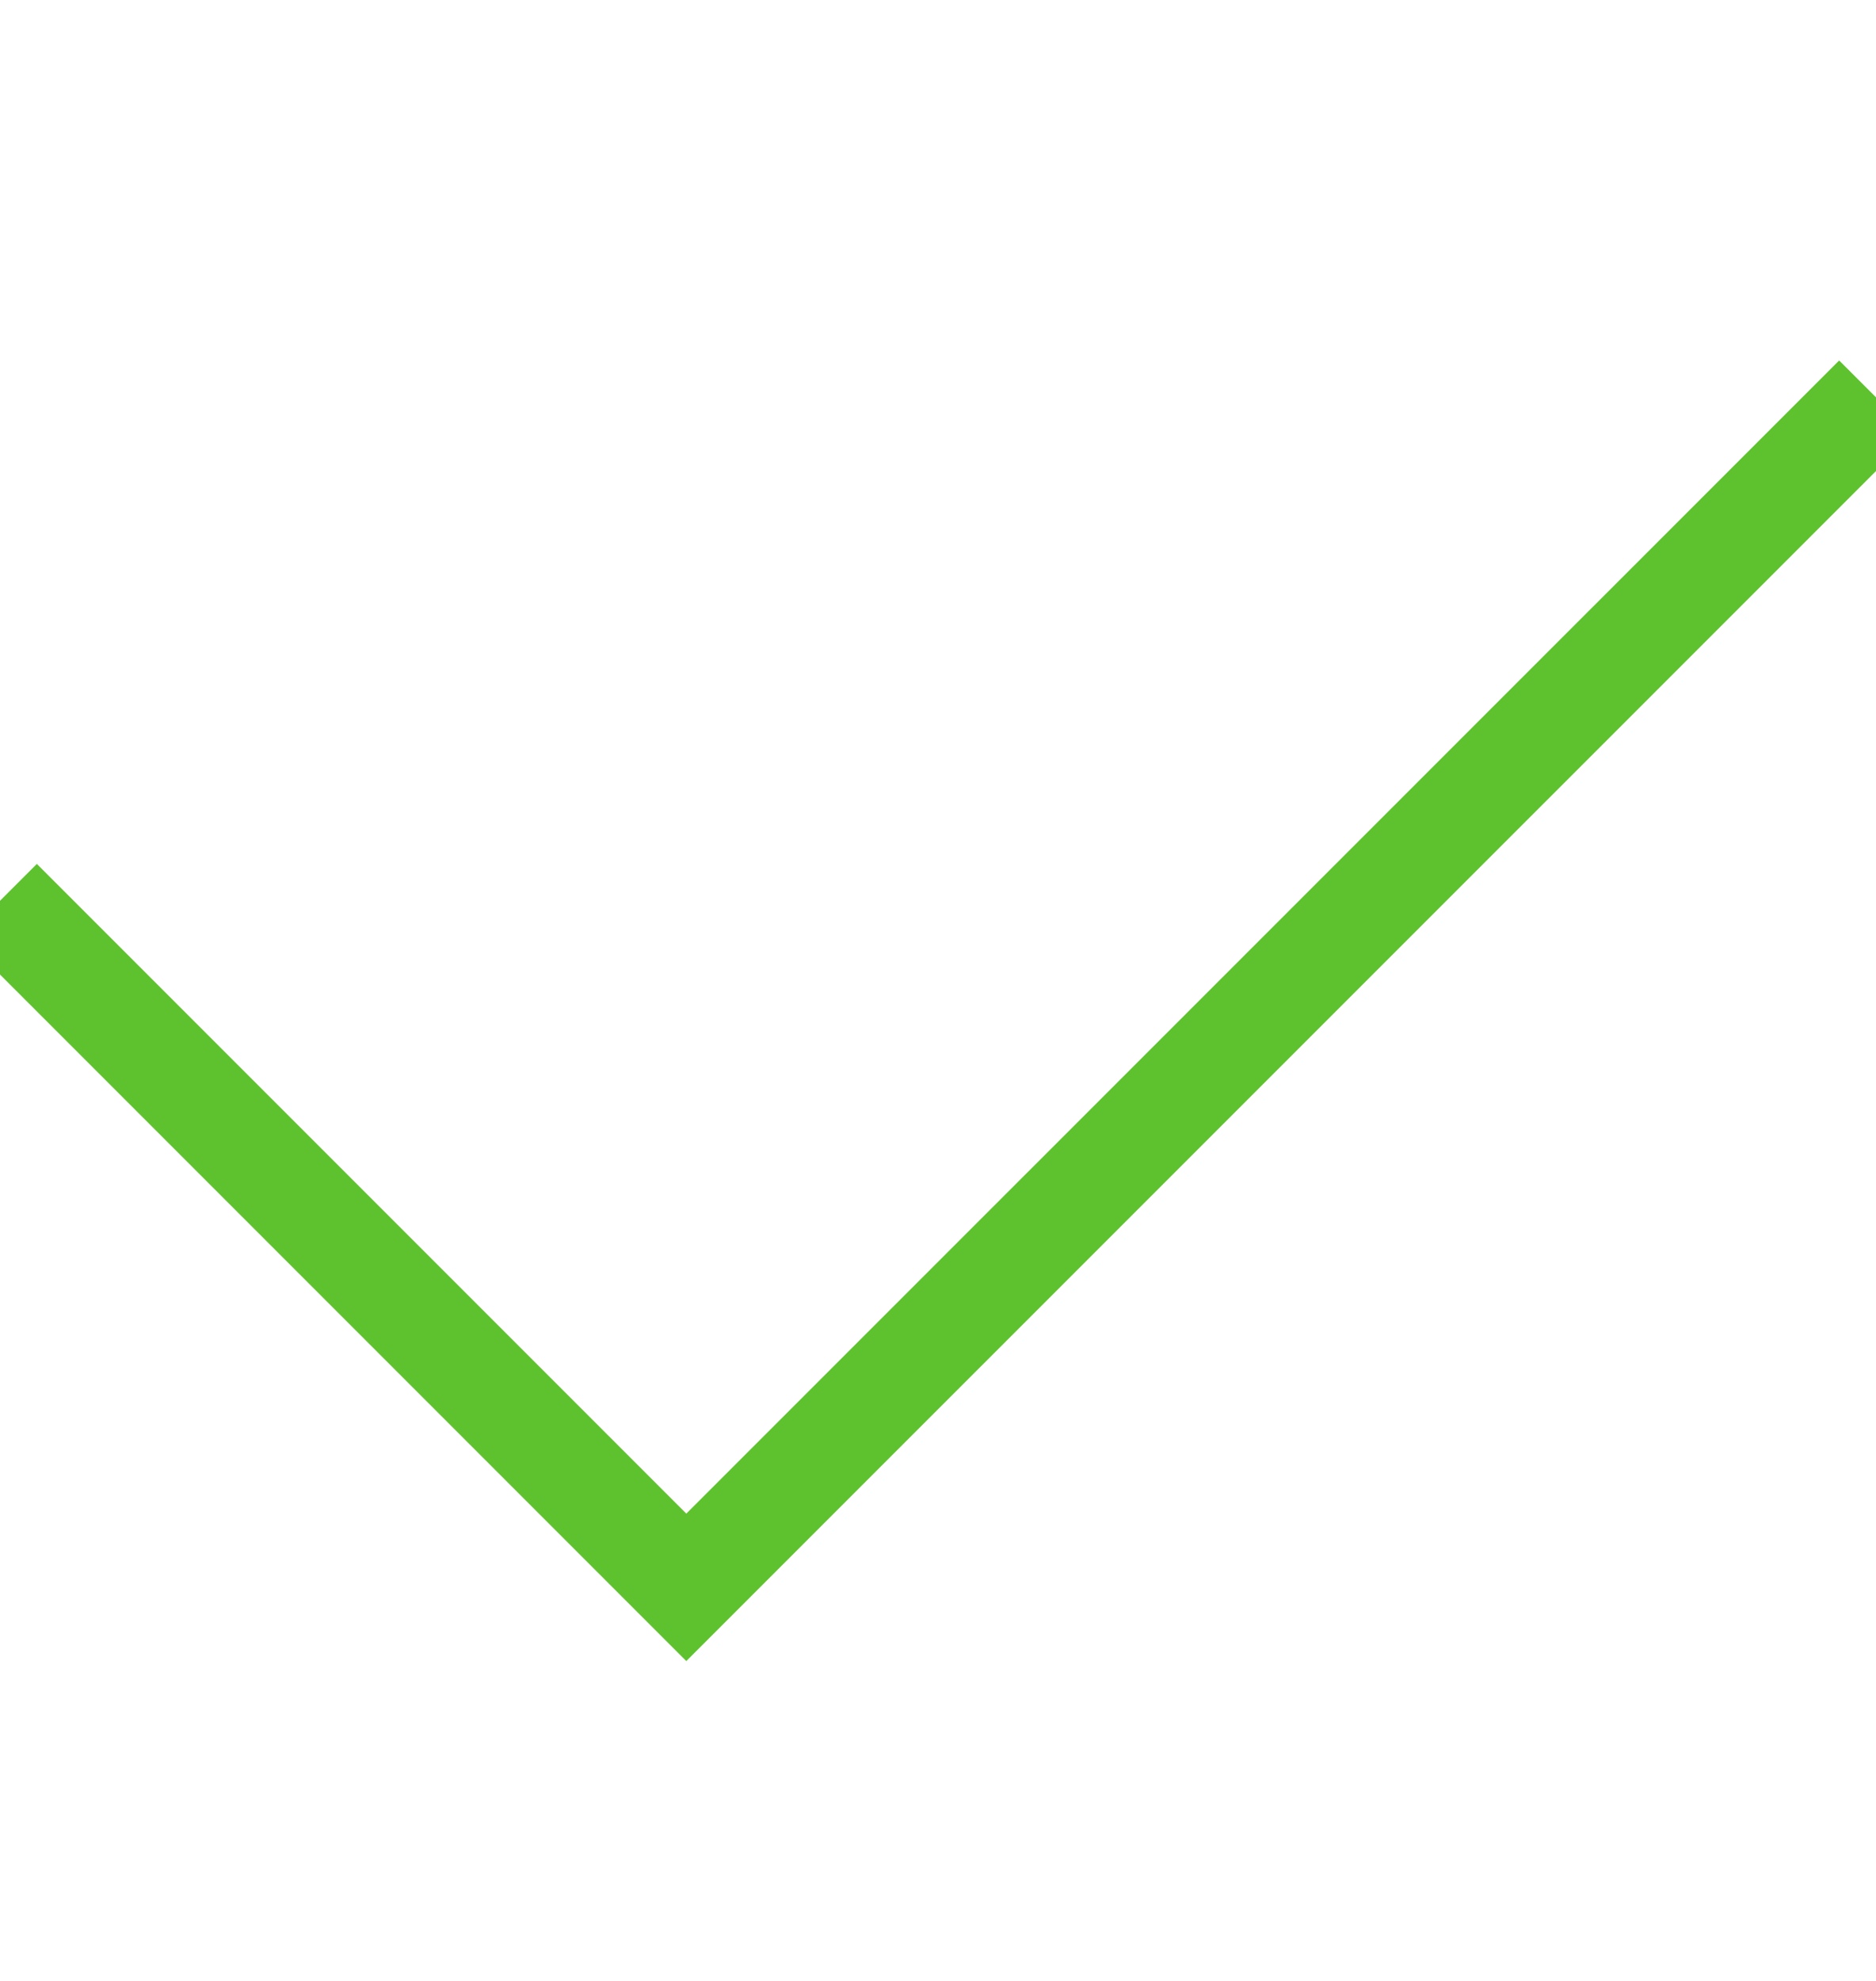 <svg width="18" height="19" viewBox="0 0 18 19" fill="none" xmlns="http://www.w3.org/2000/svg">
<g clip-path="url(#clip0_142_7615)">
<path d="M0 8.64L6.585 15.225L18 3.811" stroke="#5EC22F"/>
</g>
<defs>
<clipPath id="clip0_142_7615">
<rect width="18" height="18" fill="white" transform="translate(0 0.518)"/>
</clipPath>
</defs>
</svg>
